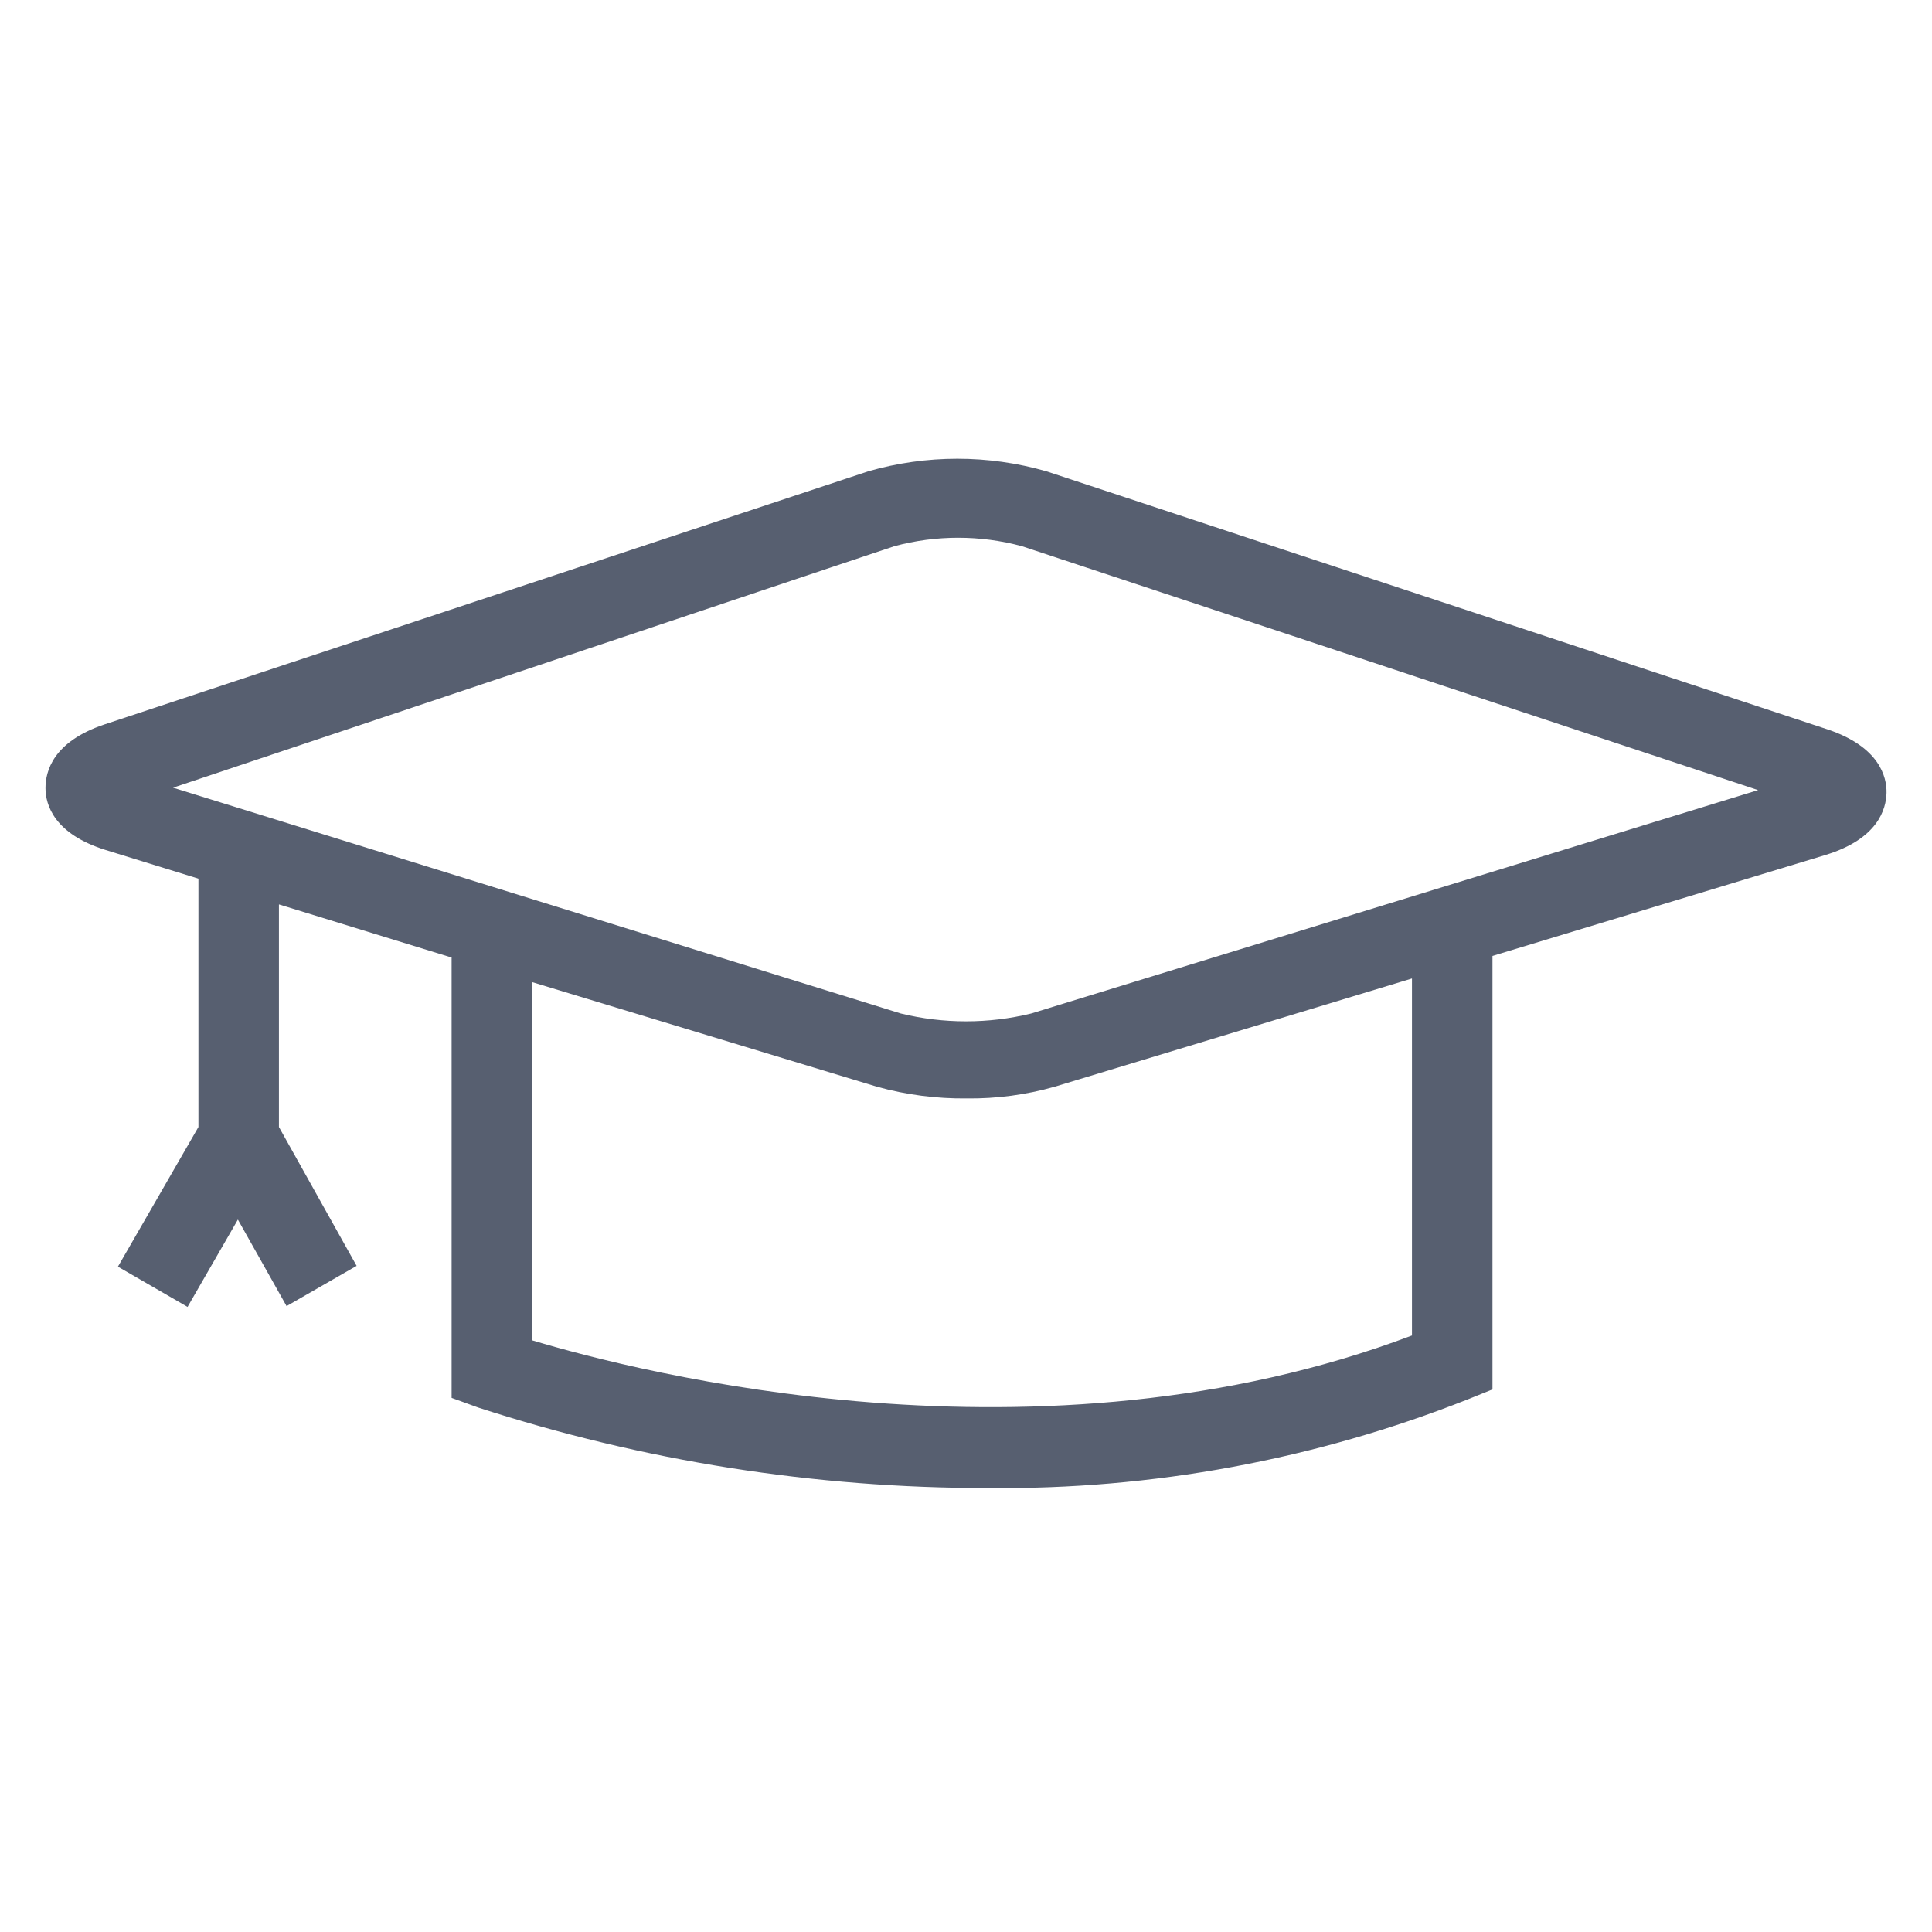<svg width="48" height="48" viewBox="0 0 48 48" fill="none" xmlns="http://www.w3.org/2000/svg">
<path fill-rule="evenodd" clip-rule="evenodd" d="M45.4 18.12L26 11.71C24.553 11.293 23.017 11.293 21.57 11.71L2.59 18C1.31 18.43 1.13 19.17 1.13 19.58C1.13 19.99 1.34 20.72 2.63 21.12L4.93 21.83V28L2.93 31.47L4.66 32.47L5.91 30.3L7.12 32.45L8.86 31.45L6.93 28V22.47L11.22 23.79V34.73L11.88 34.97C15.972 36.299 20.248 36.974 24.55 36.97C28.625 37.013 32.669 36.266 36.46 34.77L37.08 34.52V23.75L45.36 21.24C46.66 20.84 46.86 20.1 46.87 19.7C46.88 19.3 46.69 18.55 45.4 18.12ZM35.08 33.18C25.84 36.67 15.85 34.09 13.22 33.3V24.4L21.79 27C22.516 27.201 23.267 27.299 24.02 27.29C24.757 27.299 25.491 27.201 26.2 27L35.08 24.31V33.18ZM25.62 25.18C24.556 25.44 23.444 25.44 22.38 25.18L4.3 19.57L22.22 13.57C23.258 13.29 24.352 13.29 25.39 13.57L43.68 19.63L25.62 25.18Z" fill="#575F70"/>
</svg>
